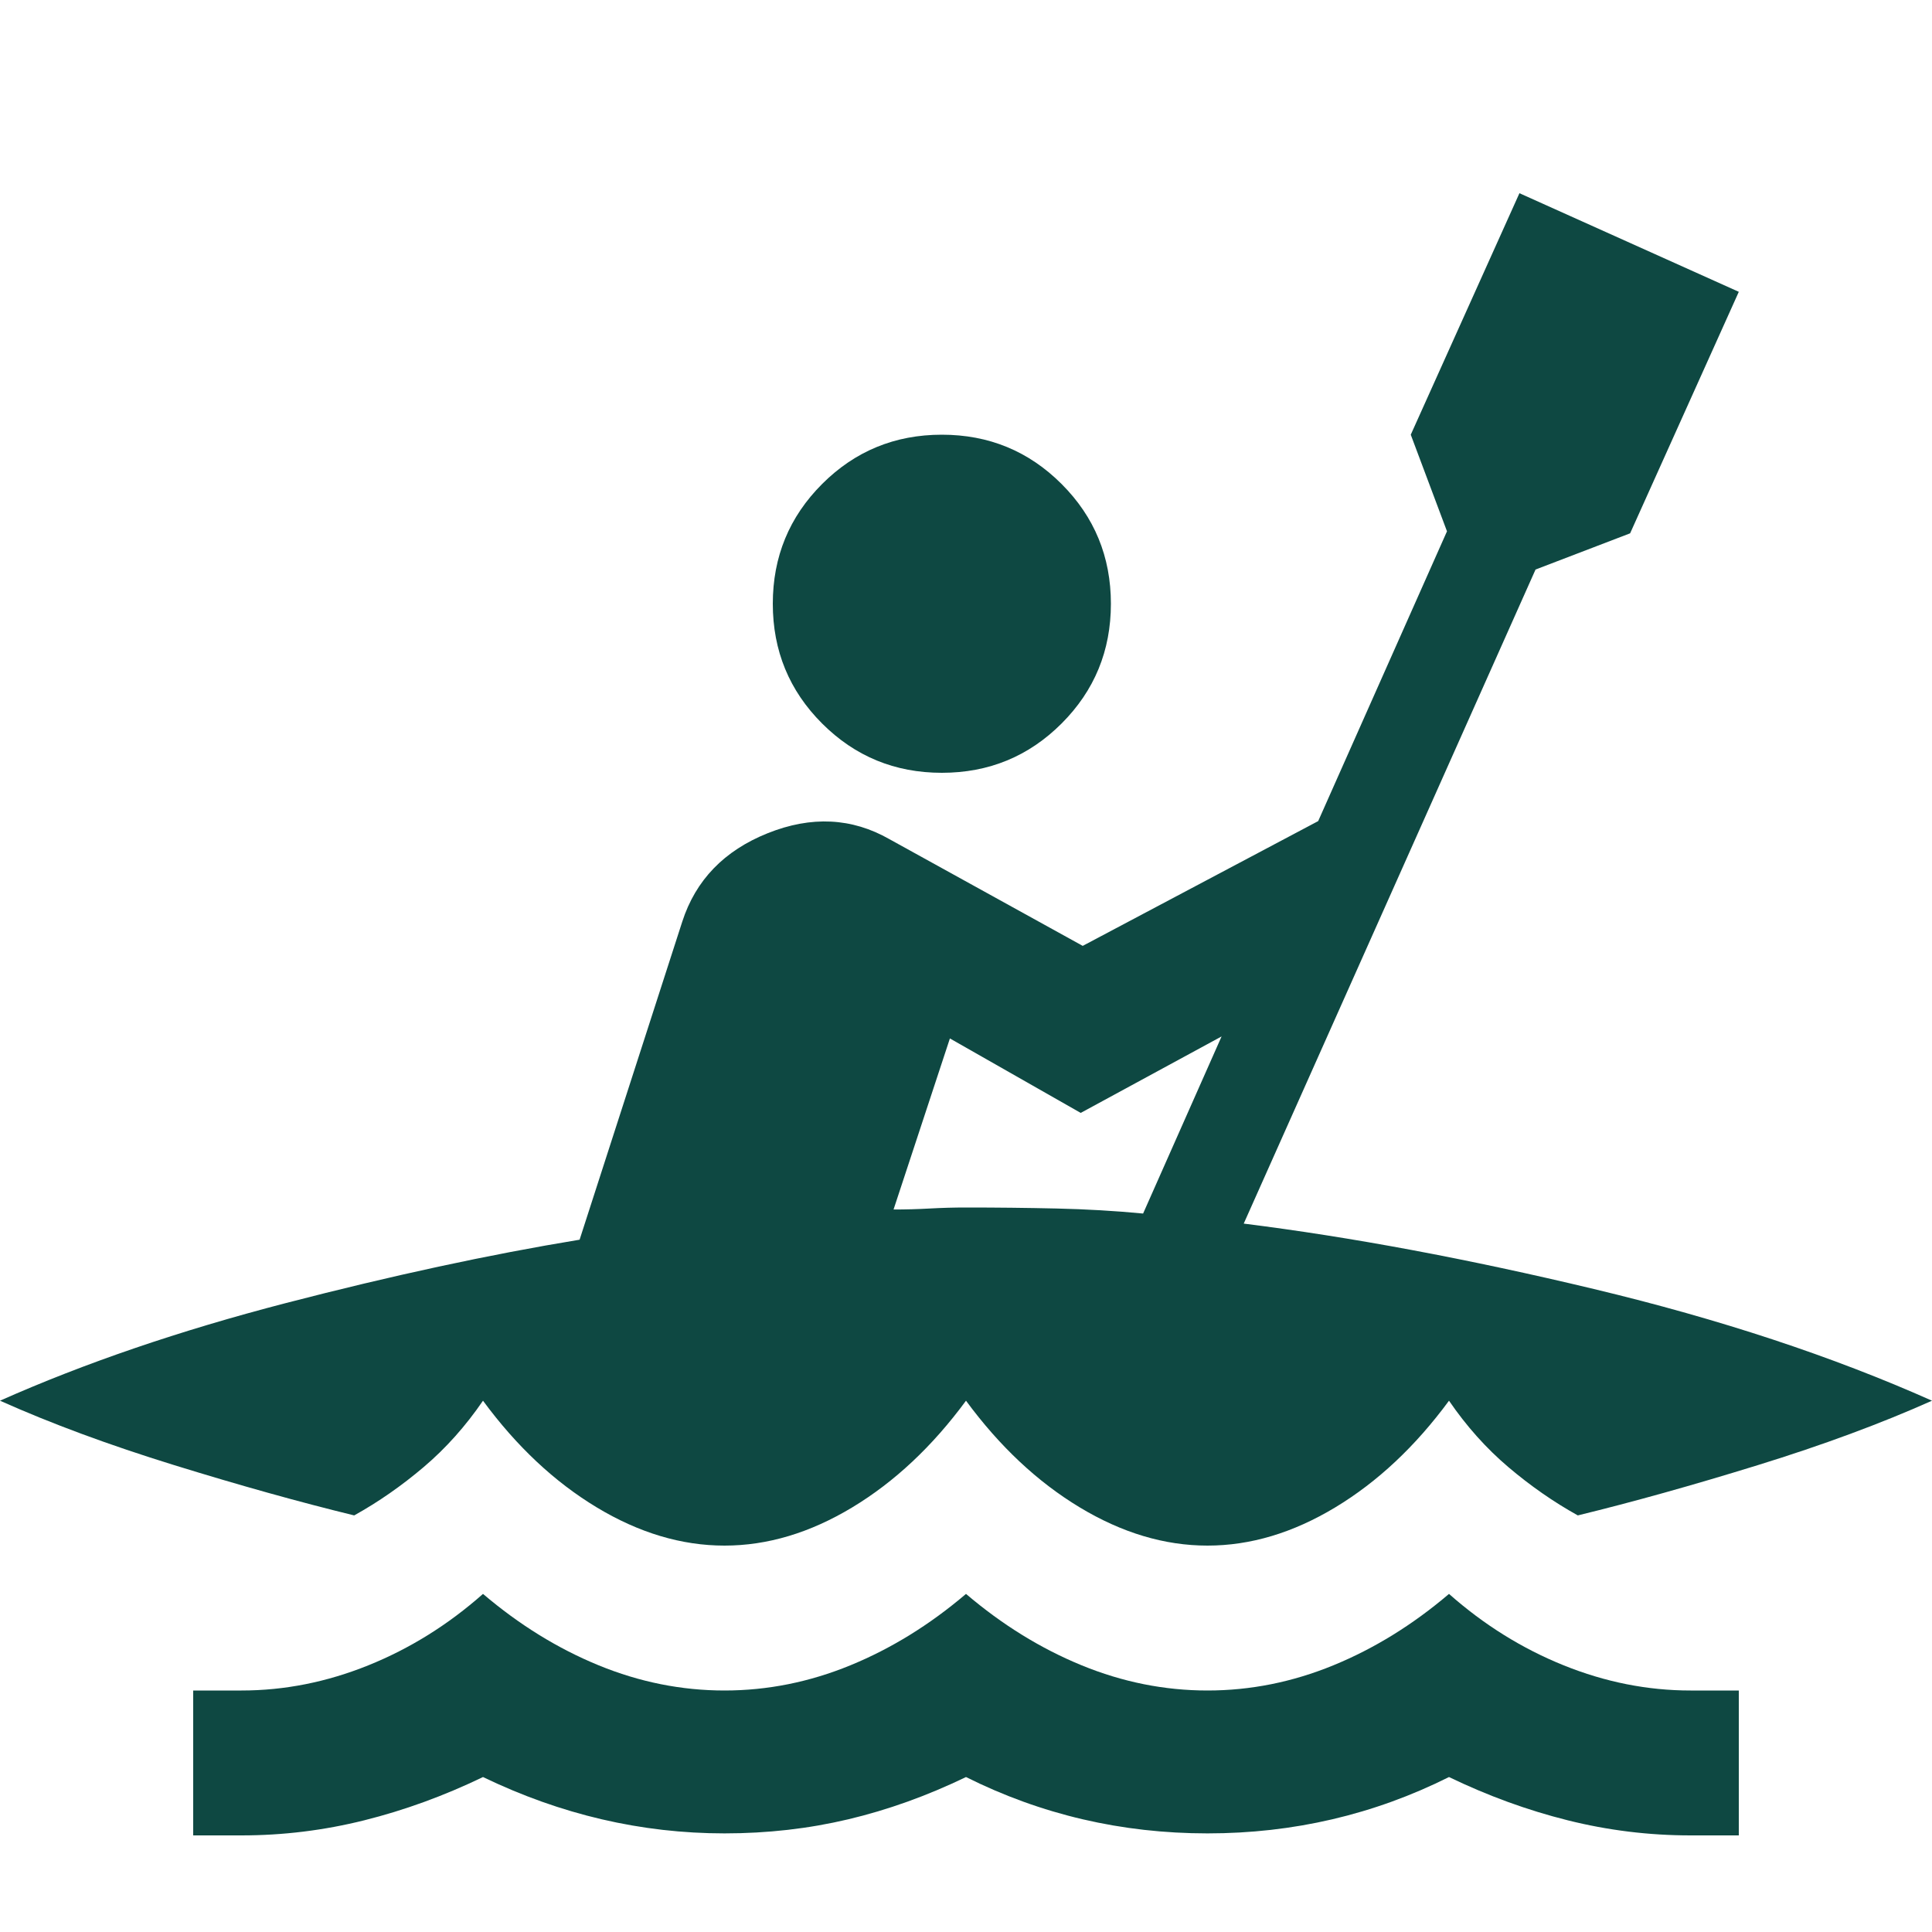 <svg xmlns="http://www.w3.org/2000/svg" height="20px" viewBox="0 -960 960 960" width="20px" fill="#0E4842"><path d="M96-48v-72h24q32 0 63-12.5t57-35.5q27 23 57.5 35.5T360-120q32 0 62.5-12.5T480-168q27 23 57.5 35.5T600-120q32 0 62.5-12.5T720-168q26 23 57 35.5t63 12.5h24v72h-24q-31 0-61-7.5T720-77q-28 14-58 21t-62 7q-32 0-62-7t-58-21q-29 14-58.5 21T360-49q-31 0-61-7t-59-21q-29 14-59 21.5T120-48H96Zm264-144q-32 0-63.5-19T240-264q-13 19-29.5 33T176-207q-41-10-89.5-25T0-264q63-28 142-48.5T288-344l51-158q10-31 42.5-44t60.5 3l96 53 117-62 64-144-18-48 54-120 109 49-54 120-47 18-145 325q80 10 174 32.5T960-264q-38 17-86.5 32T784-207q-18-10-34.5-24T720-264q-25 34-56.5 53T600-192q-32 0-63.5-19T480-264q-25 34-56.5 53T360-192Zm208-165 39-88-70 38-65-37-28 85q9 0 18-.5t18-.5q23 0 45 .5t43 2.5ZM468-576q-35 0-59.5-24.5T384-660q0-35 24.5-59.5T468-744q35 0 59.5 24.5T552-660q0 35-24.5 59.5T468-576Z"/></svg>